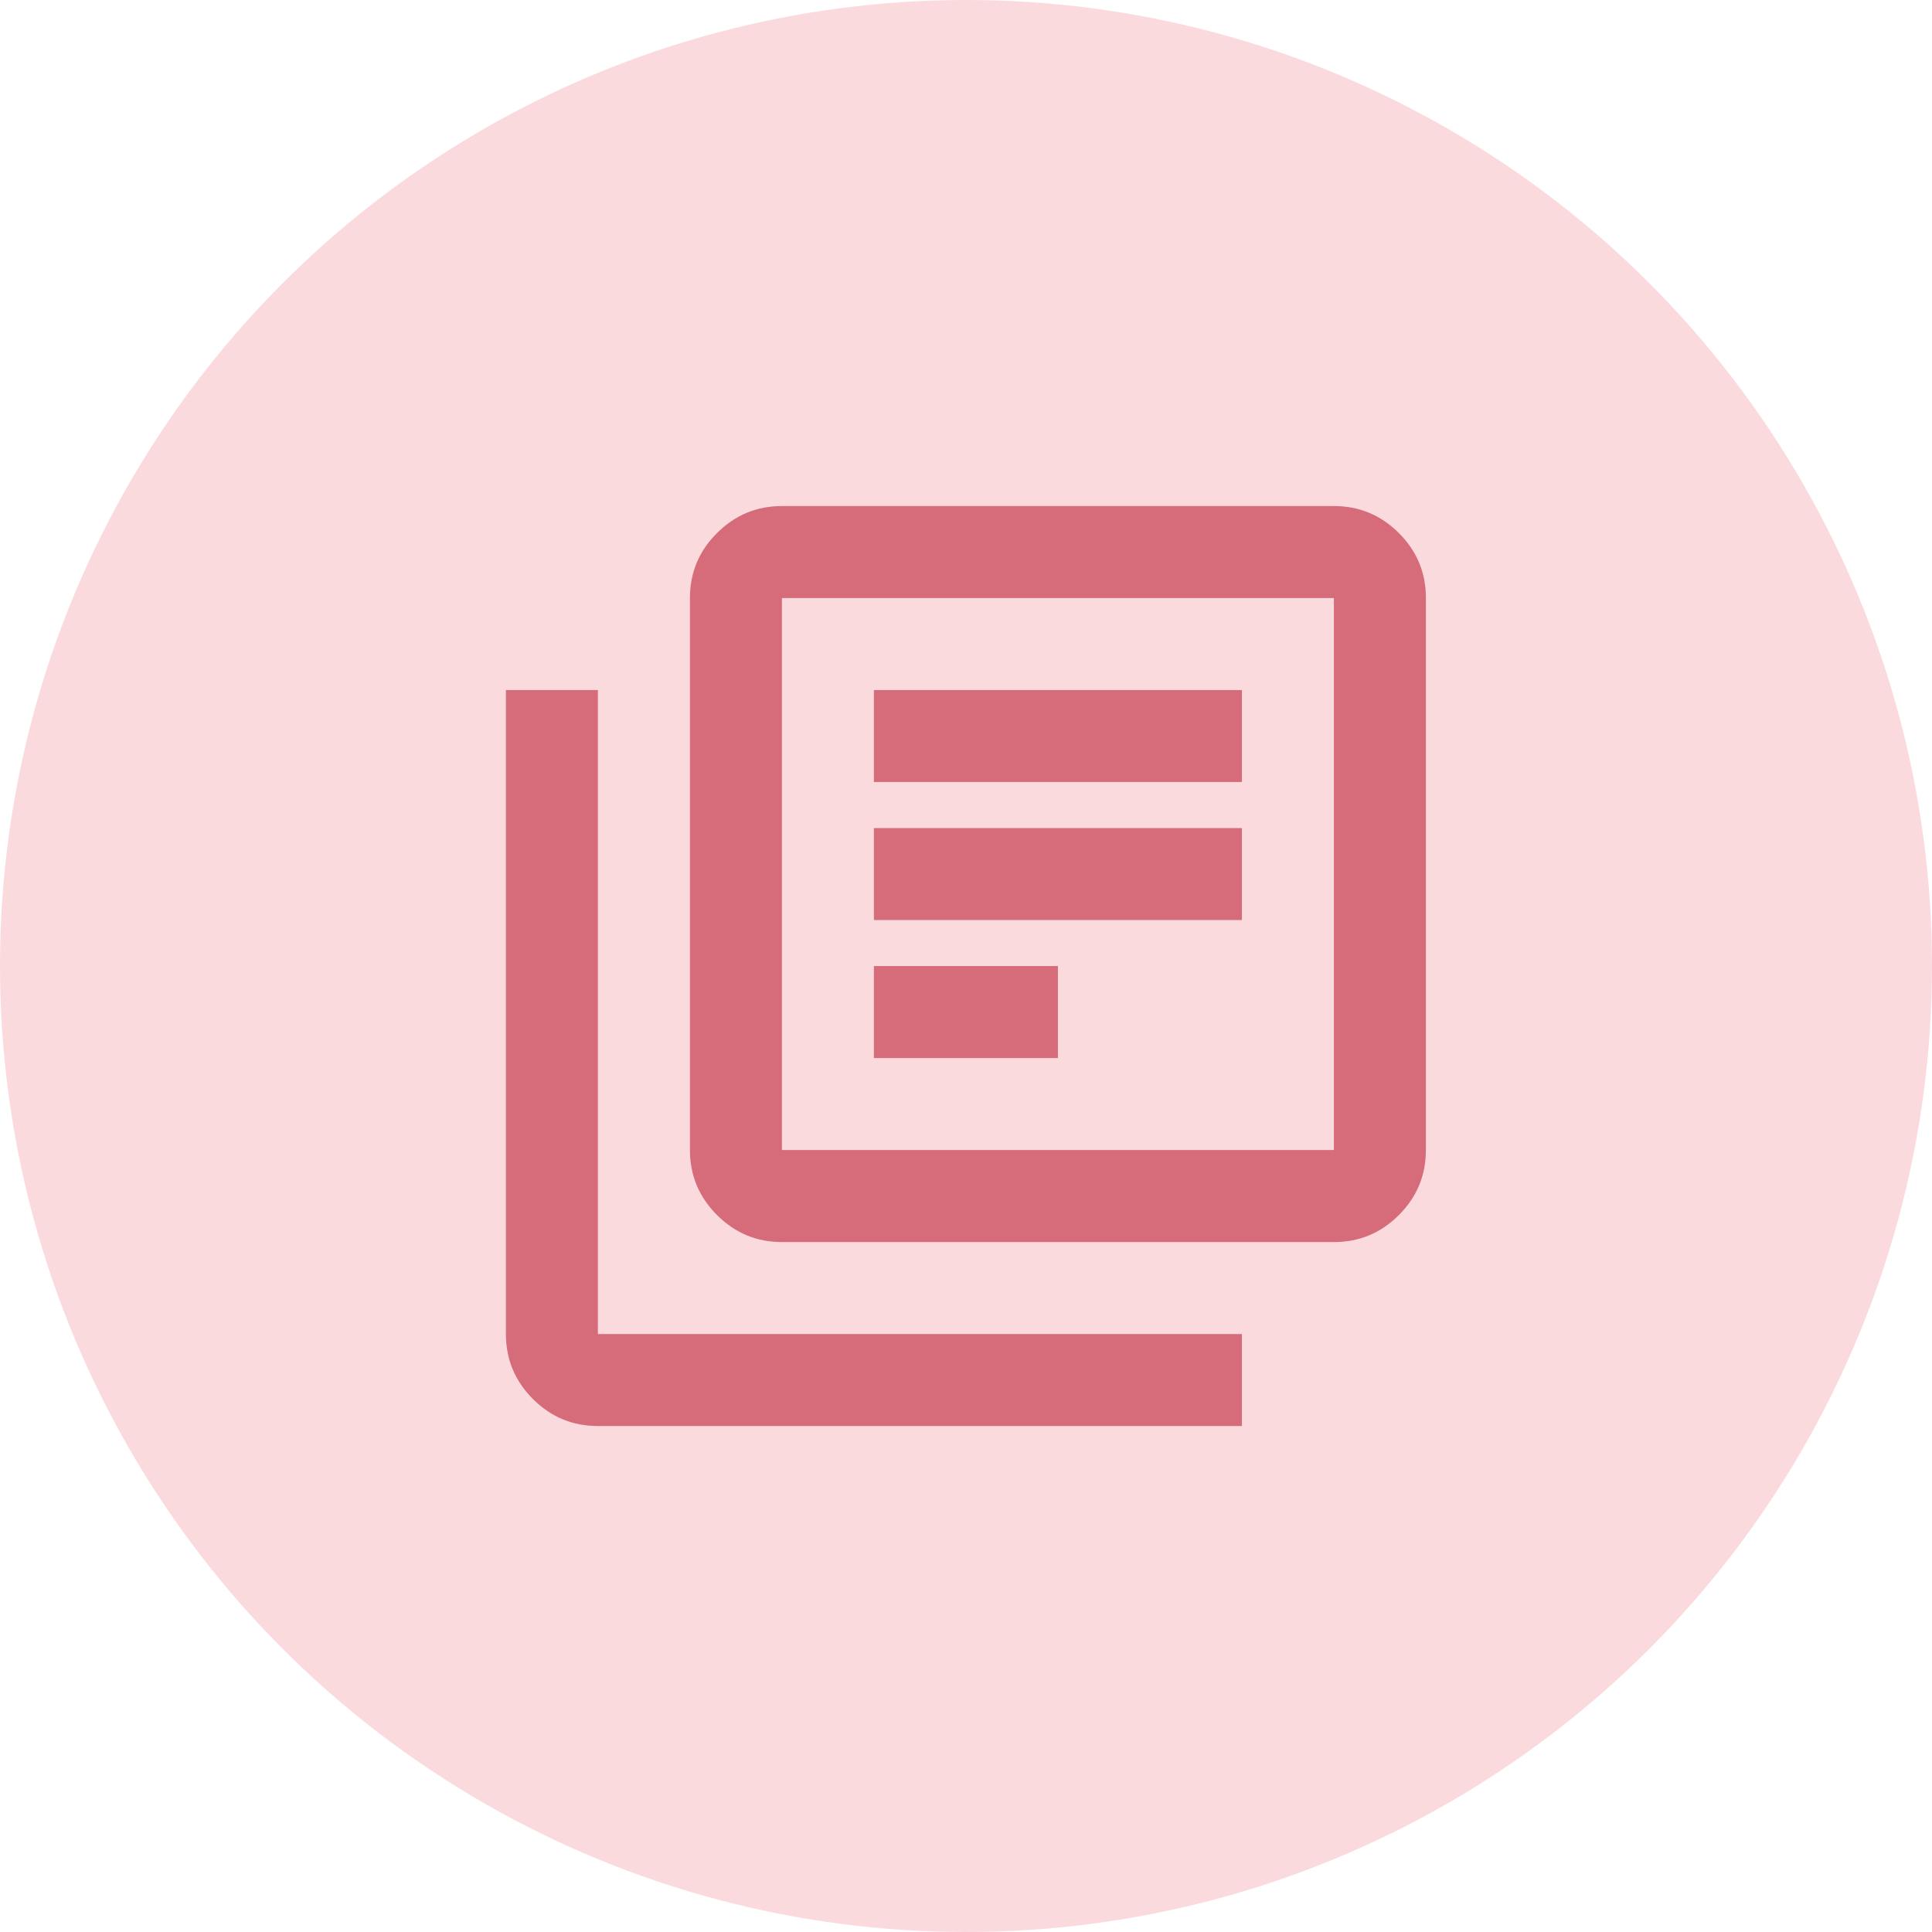 <svg width="28" height="28" viewBox="0 0 28 28" fill="none" xmlns="http://www.w3.org/2000/svg">
<circle cx="14" cy="14" r="14" fill="#FBDADE"/>
<path d="M12.665 15.334H15.332V14.001H12.665V15.334ZM12.665 13.334H17.999V12.001H12.665V13.334ZM12.665 11.334H17.999V10.001H12.665V11.334ZM11.332 18.001C10.965 18.001 10.652 17.87 10.391 17.609C10.13 17.348 9.999 17.034 9.999 16.667V8.667C9.999 8.301 10.129 7.987 10.391 7.726C10.652 7.465 10.966 7.334 11.332 7.334H19.332C19.699 7.334 20.013 7.465 20.274 7.726C20.535 7.987 20.666 8.301 20.665 8.667V16.667C20.665 17.034 20.535 17.348 20.274 17.609C20.013 17.871 19.699 18.001 19.332 18.001H11.332ZM11.332 16.667H19.332V8.667H11.332V16.667ZM8.665 20.667C8.299 20.667 7.985 20.537 7.724 20.276C7.463 20.015 7.332 19.701 7.332 19.334V10.001H8.665V19.334H17.999V20.667H8.665Z" fill="#D66C79"/>
</svg>
